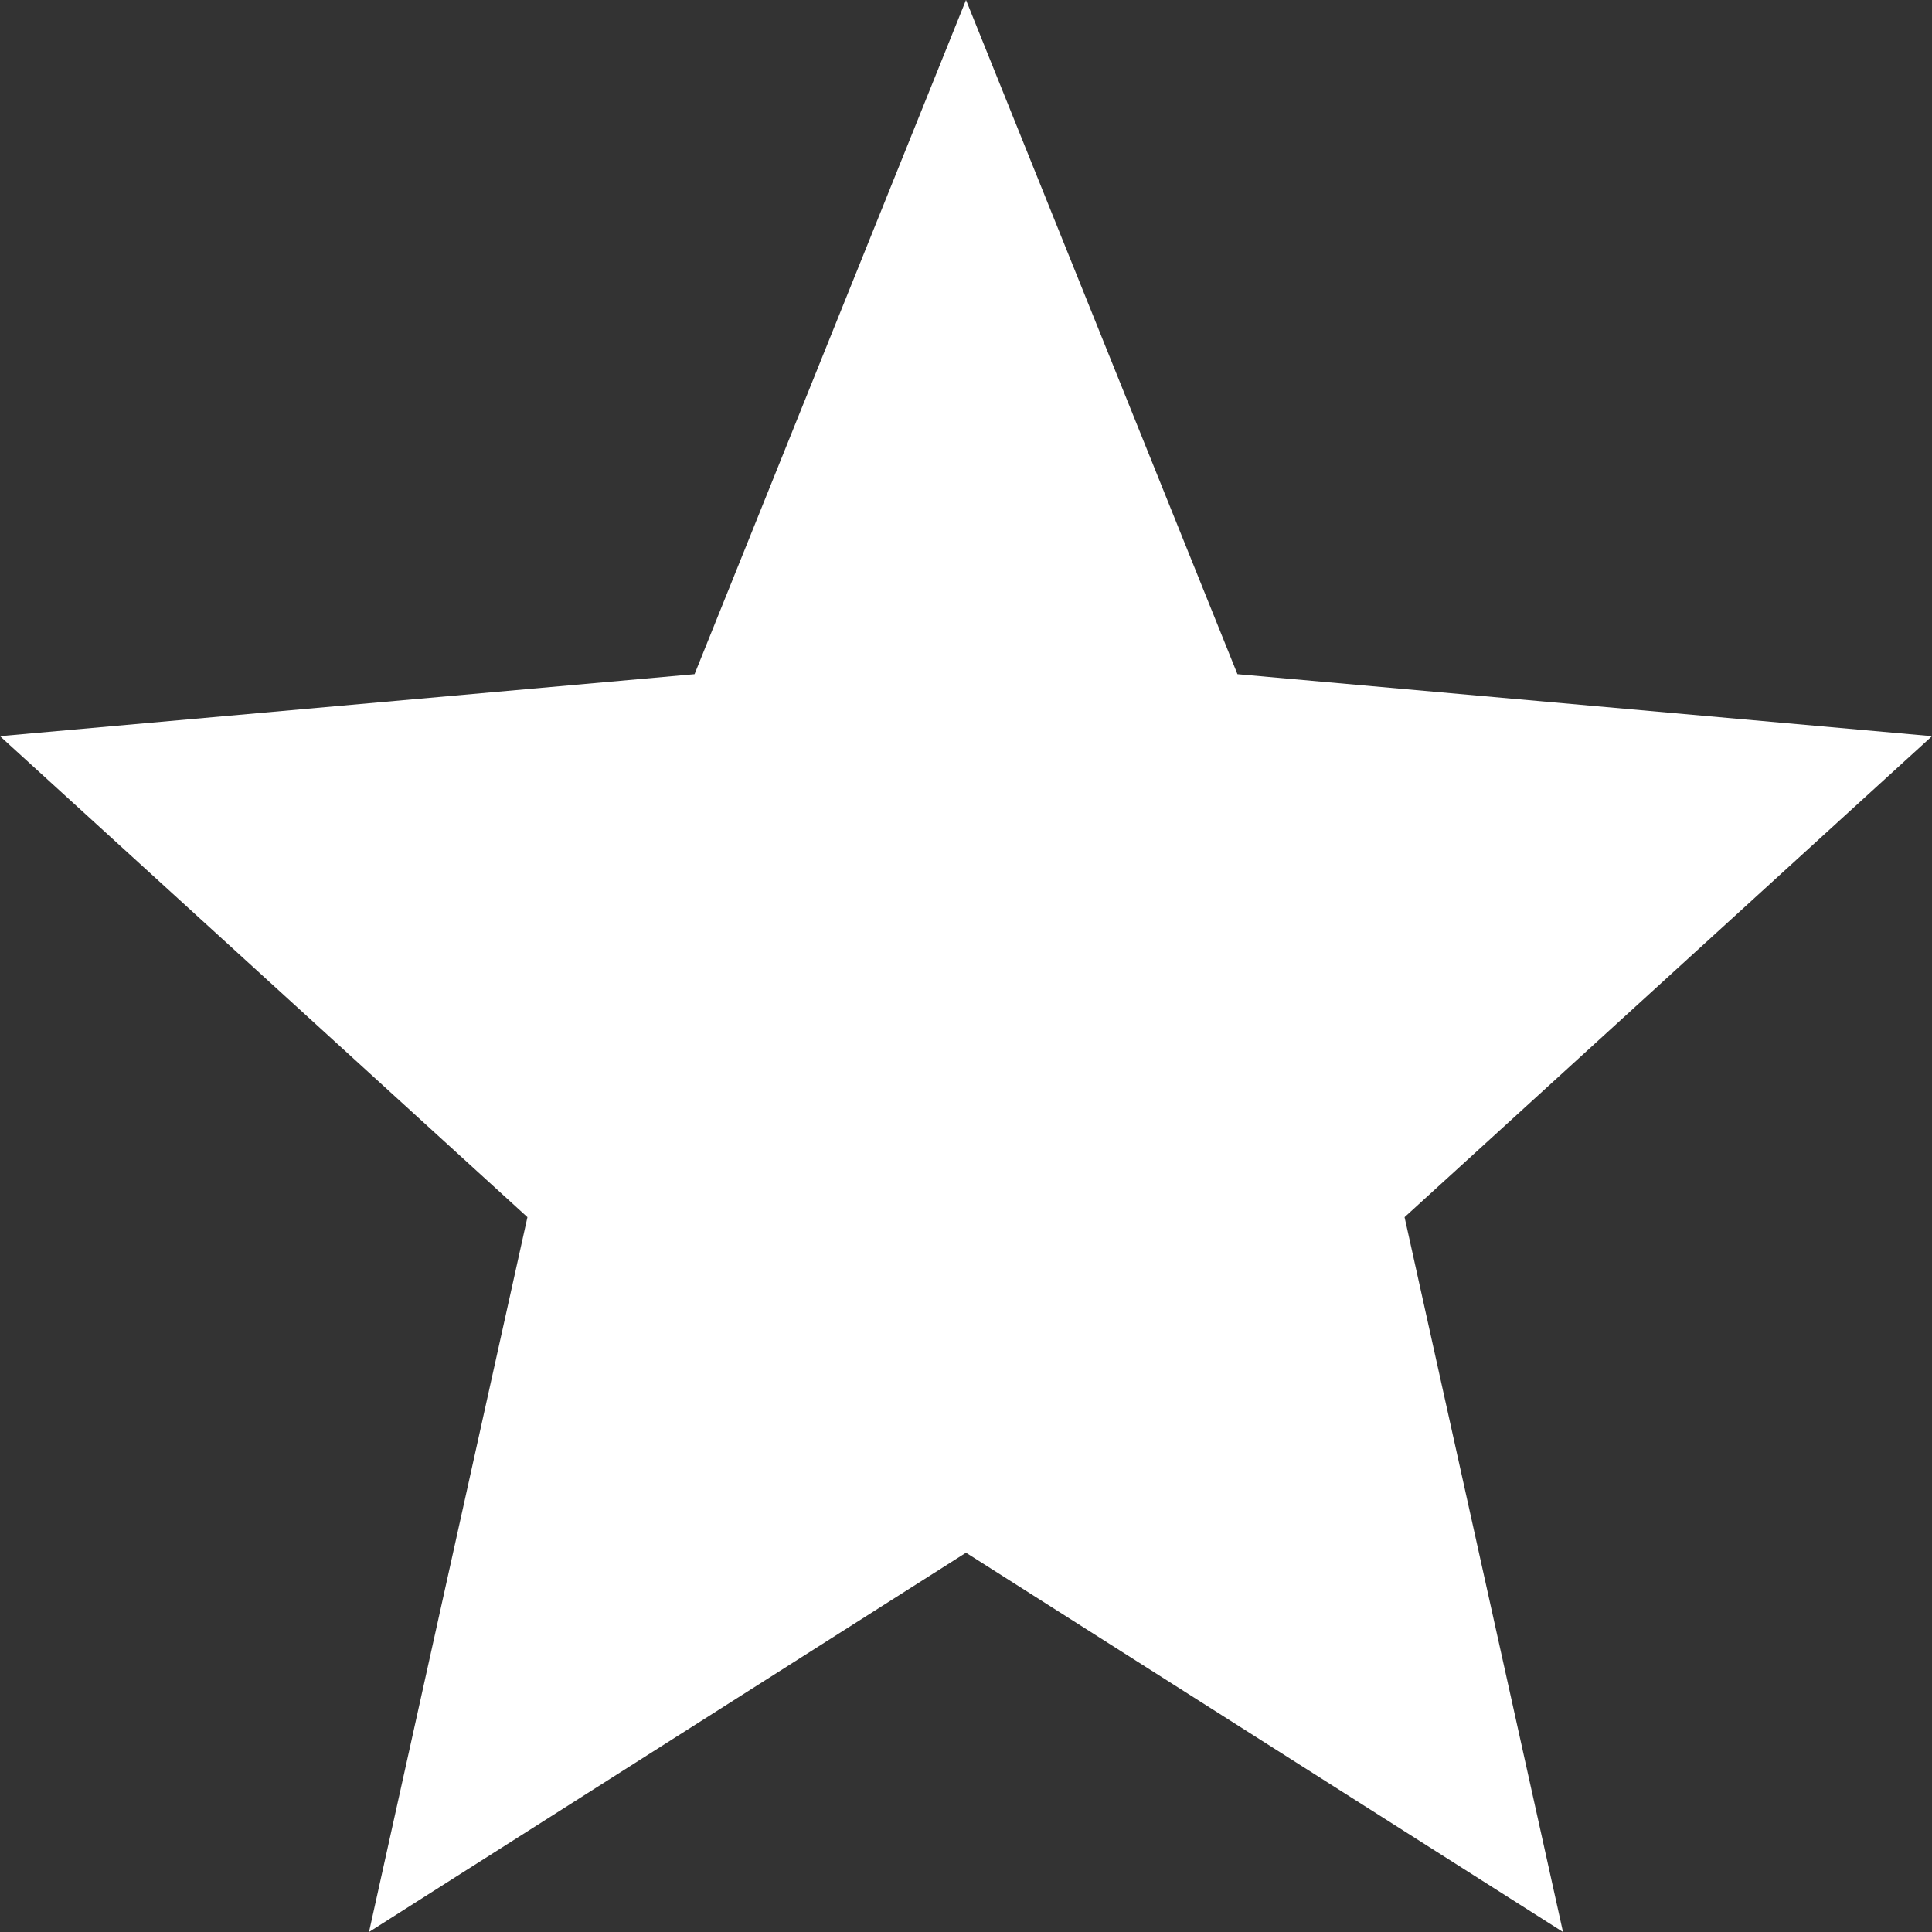 <svg viewBox="0 0 22 22" xmlns="http://www.w3.org/2000/svg" xmlns:xlink="http://www.w3.org/1999/xlink" width="22" height="22" fill="none" customFrame="#000000">
	<rect x="0" y="0" width="22" height="22" fill="#333333" stroke="none"/>
	<path id="Vector" d="M11 17.681L17.798 22L15.994 13.86L22 8.383L14.091 7.677L11 0L7.909 7.677L0 8.383L6.006 13.86L4.202 22L11 17.681Z" fill="rgb(255,255,255)" fill-rule="nonzero" />
</svg>
